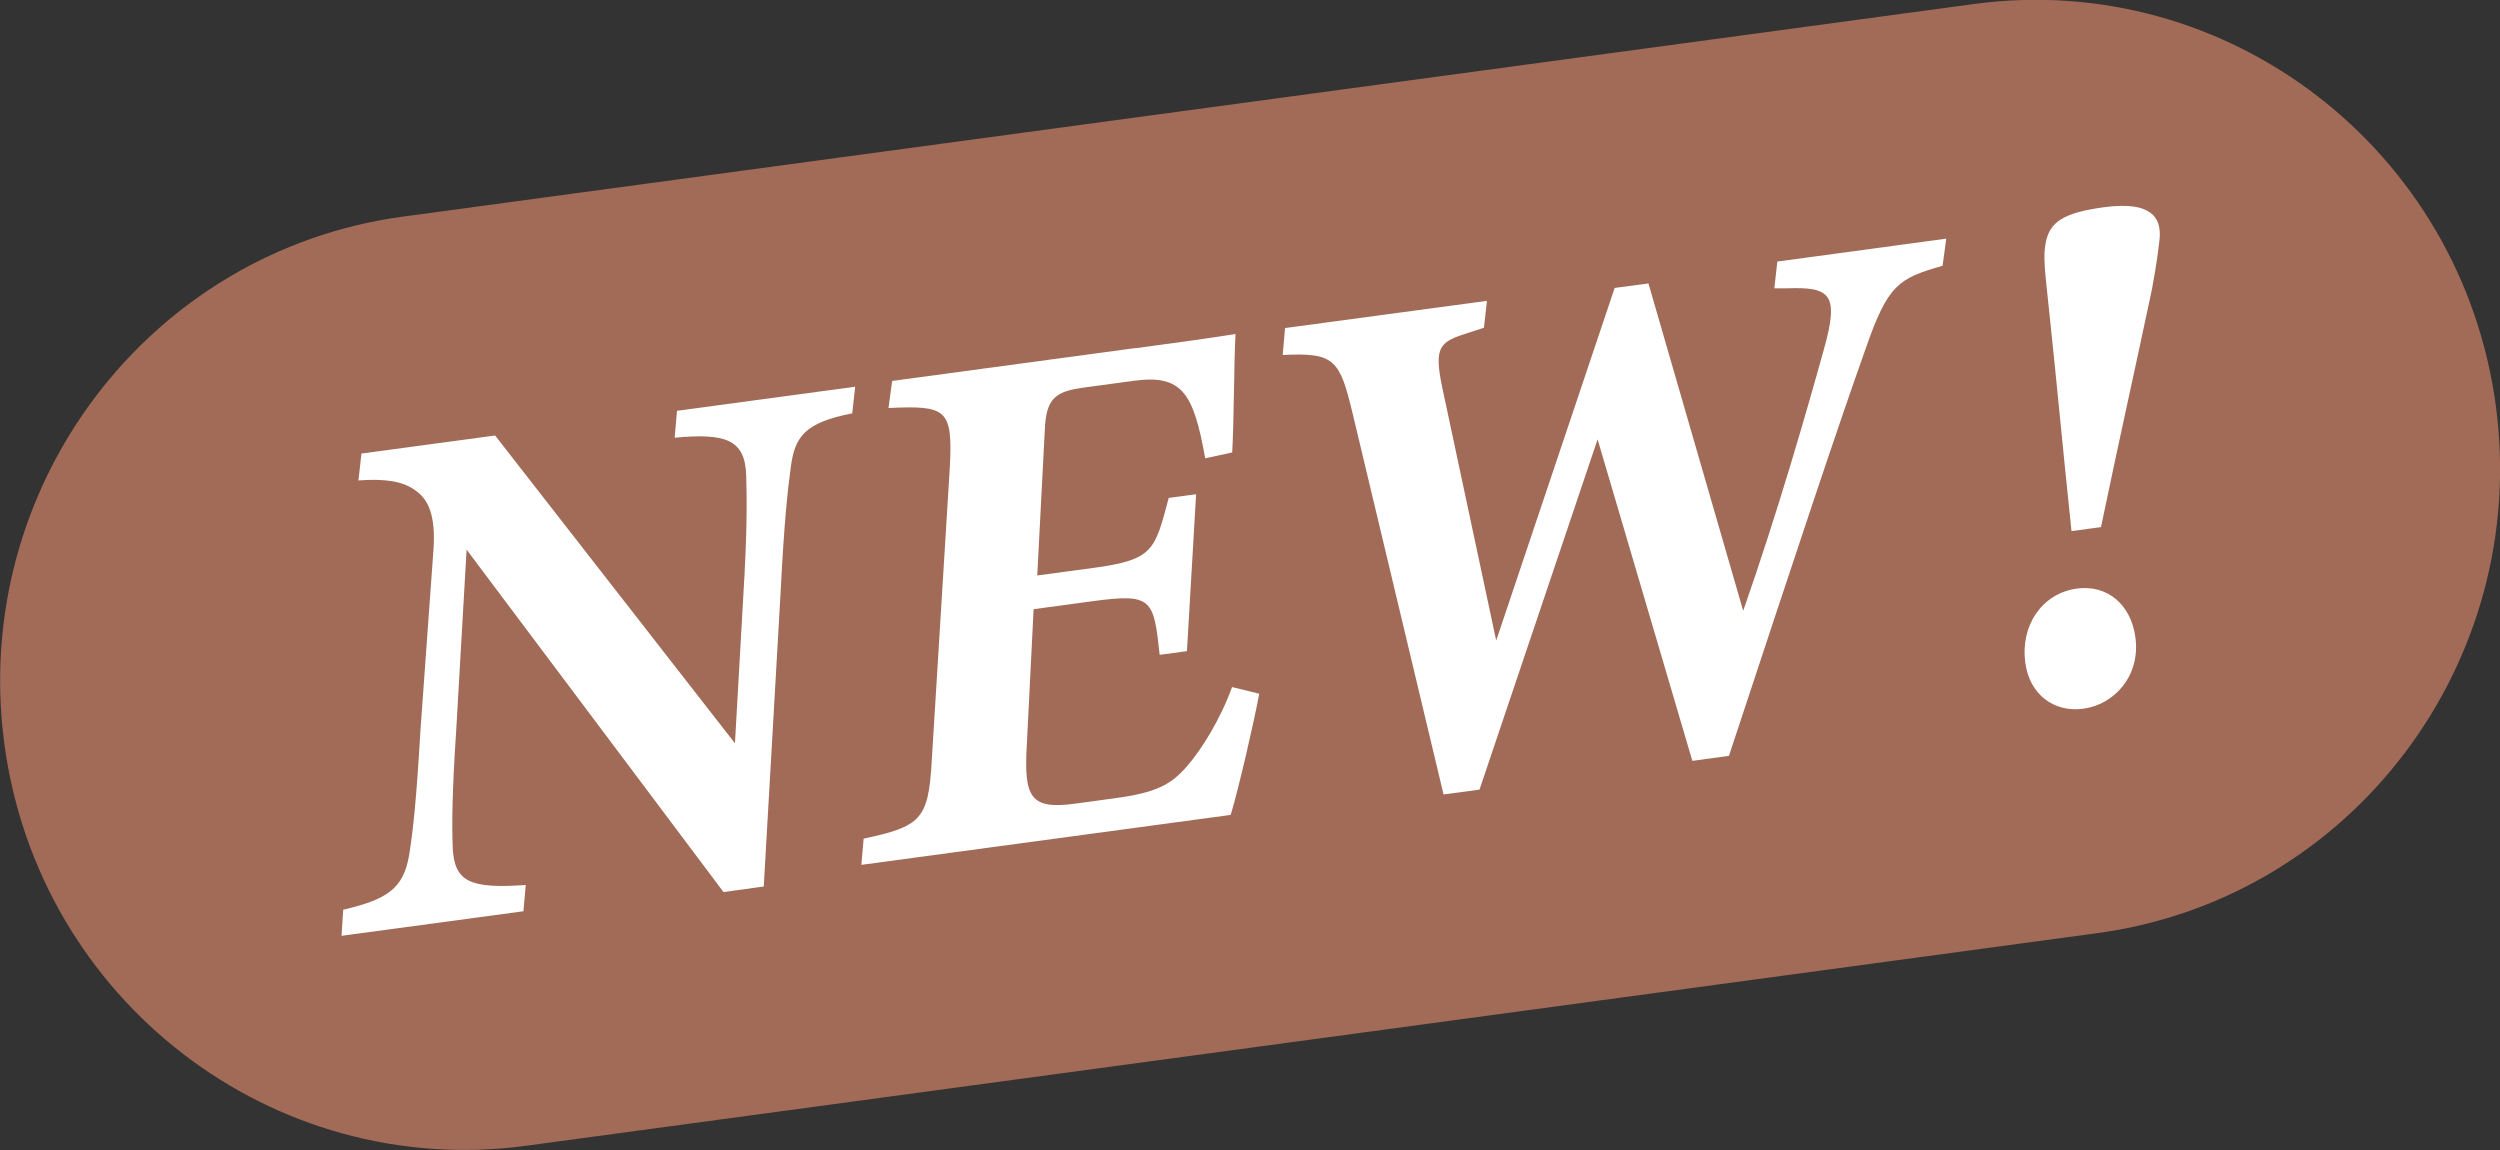 <svg width="50" height="23" viewBox="0 0 50 23" fill="none" xmlns="http://www.w3.org/2000/svg">
<rect x="0" y="0" width="50" height="23" fill="#333333" stroke="none"/>
<g clip-path="url(#clip0_1_440)">
<path d="M39.473 0.081L8.06 4.332C2.974 5.02 -0.596 9.738 0.086 14.869C0.768 20.001 5.445 23.603 10.531 22.914L41.944 18.663C47.03 17.975 50.6 13.257 49.918 8.126C49.236 2.994 44.559 -0.607 39.473 0.081Z" fill="#A26B58"/>
<path d="M17.048 8.266C16.094 8.453 15.895 8.73 15.815 9.349C15.749 9.843 15.683 10.445 15.61 11.885L15.275 17.73L14.47 17.841L9.332 10.993L9.124 14.609C9.041 15.859 9.037 16.494 9.054 16.952C9.087 17.64 9.398 17.777 10.515 17.7L10.469 18.225L6.831 18.716L6.864 18.195C7.759 17.984 8.067 17.767 8.183 17.102C8.262 16.604 8.328 16.006 8.408 14.622L8.67 10.986C8.713 10.331 8.58 9.994 8.309 9.81C8.063 9.623 7.692 9.569 7.169 9.609L7.229 9.071L9.902 8.71L14.699 14.866L14.861 12.009C14.954 10.505 14.934 9.917 14.924 9.506C14.901 8.784 14.504 8.66 13.493 8.754L13.54 8.216L17.104 7.734L17.044 8.272L17.048 8.266Z" fill="white"/>
<path d="M22.713 6.964C23.461 6.864 24.164 6.767 24.71 6.68C24.68 7.214 24.68 8.424 24.644 9.049L24.104 9.166C23.872 7.869 23.647 7.485 22.683 7.615L21.692 7.749C21.146 7.823 20.944 7.94 20.901 8.504L20.745 11.509L21.864 11.359C23.07 11.195 23.093 11.014 23.375 9.958L23.922 9.885L23.739 13.023L23.193 13.096C23.074 11.977 23.044 11.863 21.851 12.024L20.672 12.184L20.536 14.905C20.473 15.961 20.619 16.191 21.497 16.074L22.302 15.964C23.12 15.854 23.422 15.693 23.739 15.326C24.031 14.991 24.405 14.393 24.641 13.741L25.184 13.875C25.081 14.437 24.776 15.76 24.614 16.298L17.227 17.297L17.273 16.773C18.413 16.529 18.568 16.392 18.634 15.232L18.996 9.353C19.058 8.177 18.933 8.107 17.77 8.16L17.843 7.619L22.716 6.96L22.713 6.964Z" fill="white"/>
<path d="M38.852 5.315C37.978 5.566 37.759 5.682 37.315 6.969C36.739 8.583 35.947 10.976 34.579 15.117L33.847 15.217L31.952 8.787L29.59 15.792L28.871 15.889L27.056 8.283C26.794 7.196 26.701 7.046 25.654 7.1L25.701 6.561L29.739 6.017L29.679 6.555L29.371 6.655C28.795 6.835 28.676 6.926 28.841 7.731L29.924 12.811L32.293 5.759L32.969 5.669L34.864 12.216C35.553 10.248 36.123 8.266 36.48 6.979C36.789 5.876 36.606 5.736 35.735 5.766H35.487L35.546 5.231L38.925 4.773L38.852 5.315Z" fill="white"/>
<path d="M42.709 12.751C42.811 13.533 42.271 14.094 41.668 14.174C41.066 14.255 40.588 13.877 40.506 13.255C40.406 12.517 40.834 11.868 41.539 11.771C42.142 11.691 42.619 12.082 42.709 12.751ZM43.189 4.803C43.146 5.148 43.149 5.164 43.04 5.782C42.699 7.393 42.358 8.914 42.02 10.542L41.43 10.622C41.264 9.051 41.132 7.607 40.956 5.963C40.903 5.455 40.86 5.121 40.913 4.863C40.989 4.439 41.271 4.255 42.076 4.145C43.139 4.001 43.229 4.446 43.189 4.807V4.803Z" fill="white"/>
</g>
<defs>
<clipPath id="clip0_1_440">
<rect width="50" height="23" fill="white"/>
</clipPath>
</defs>
</svg>
